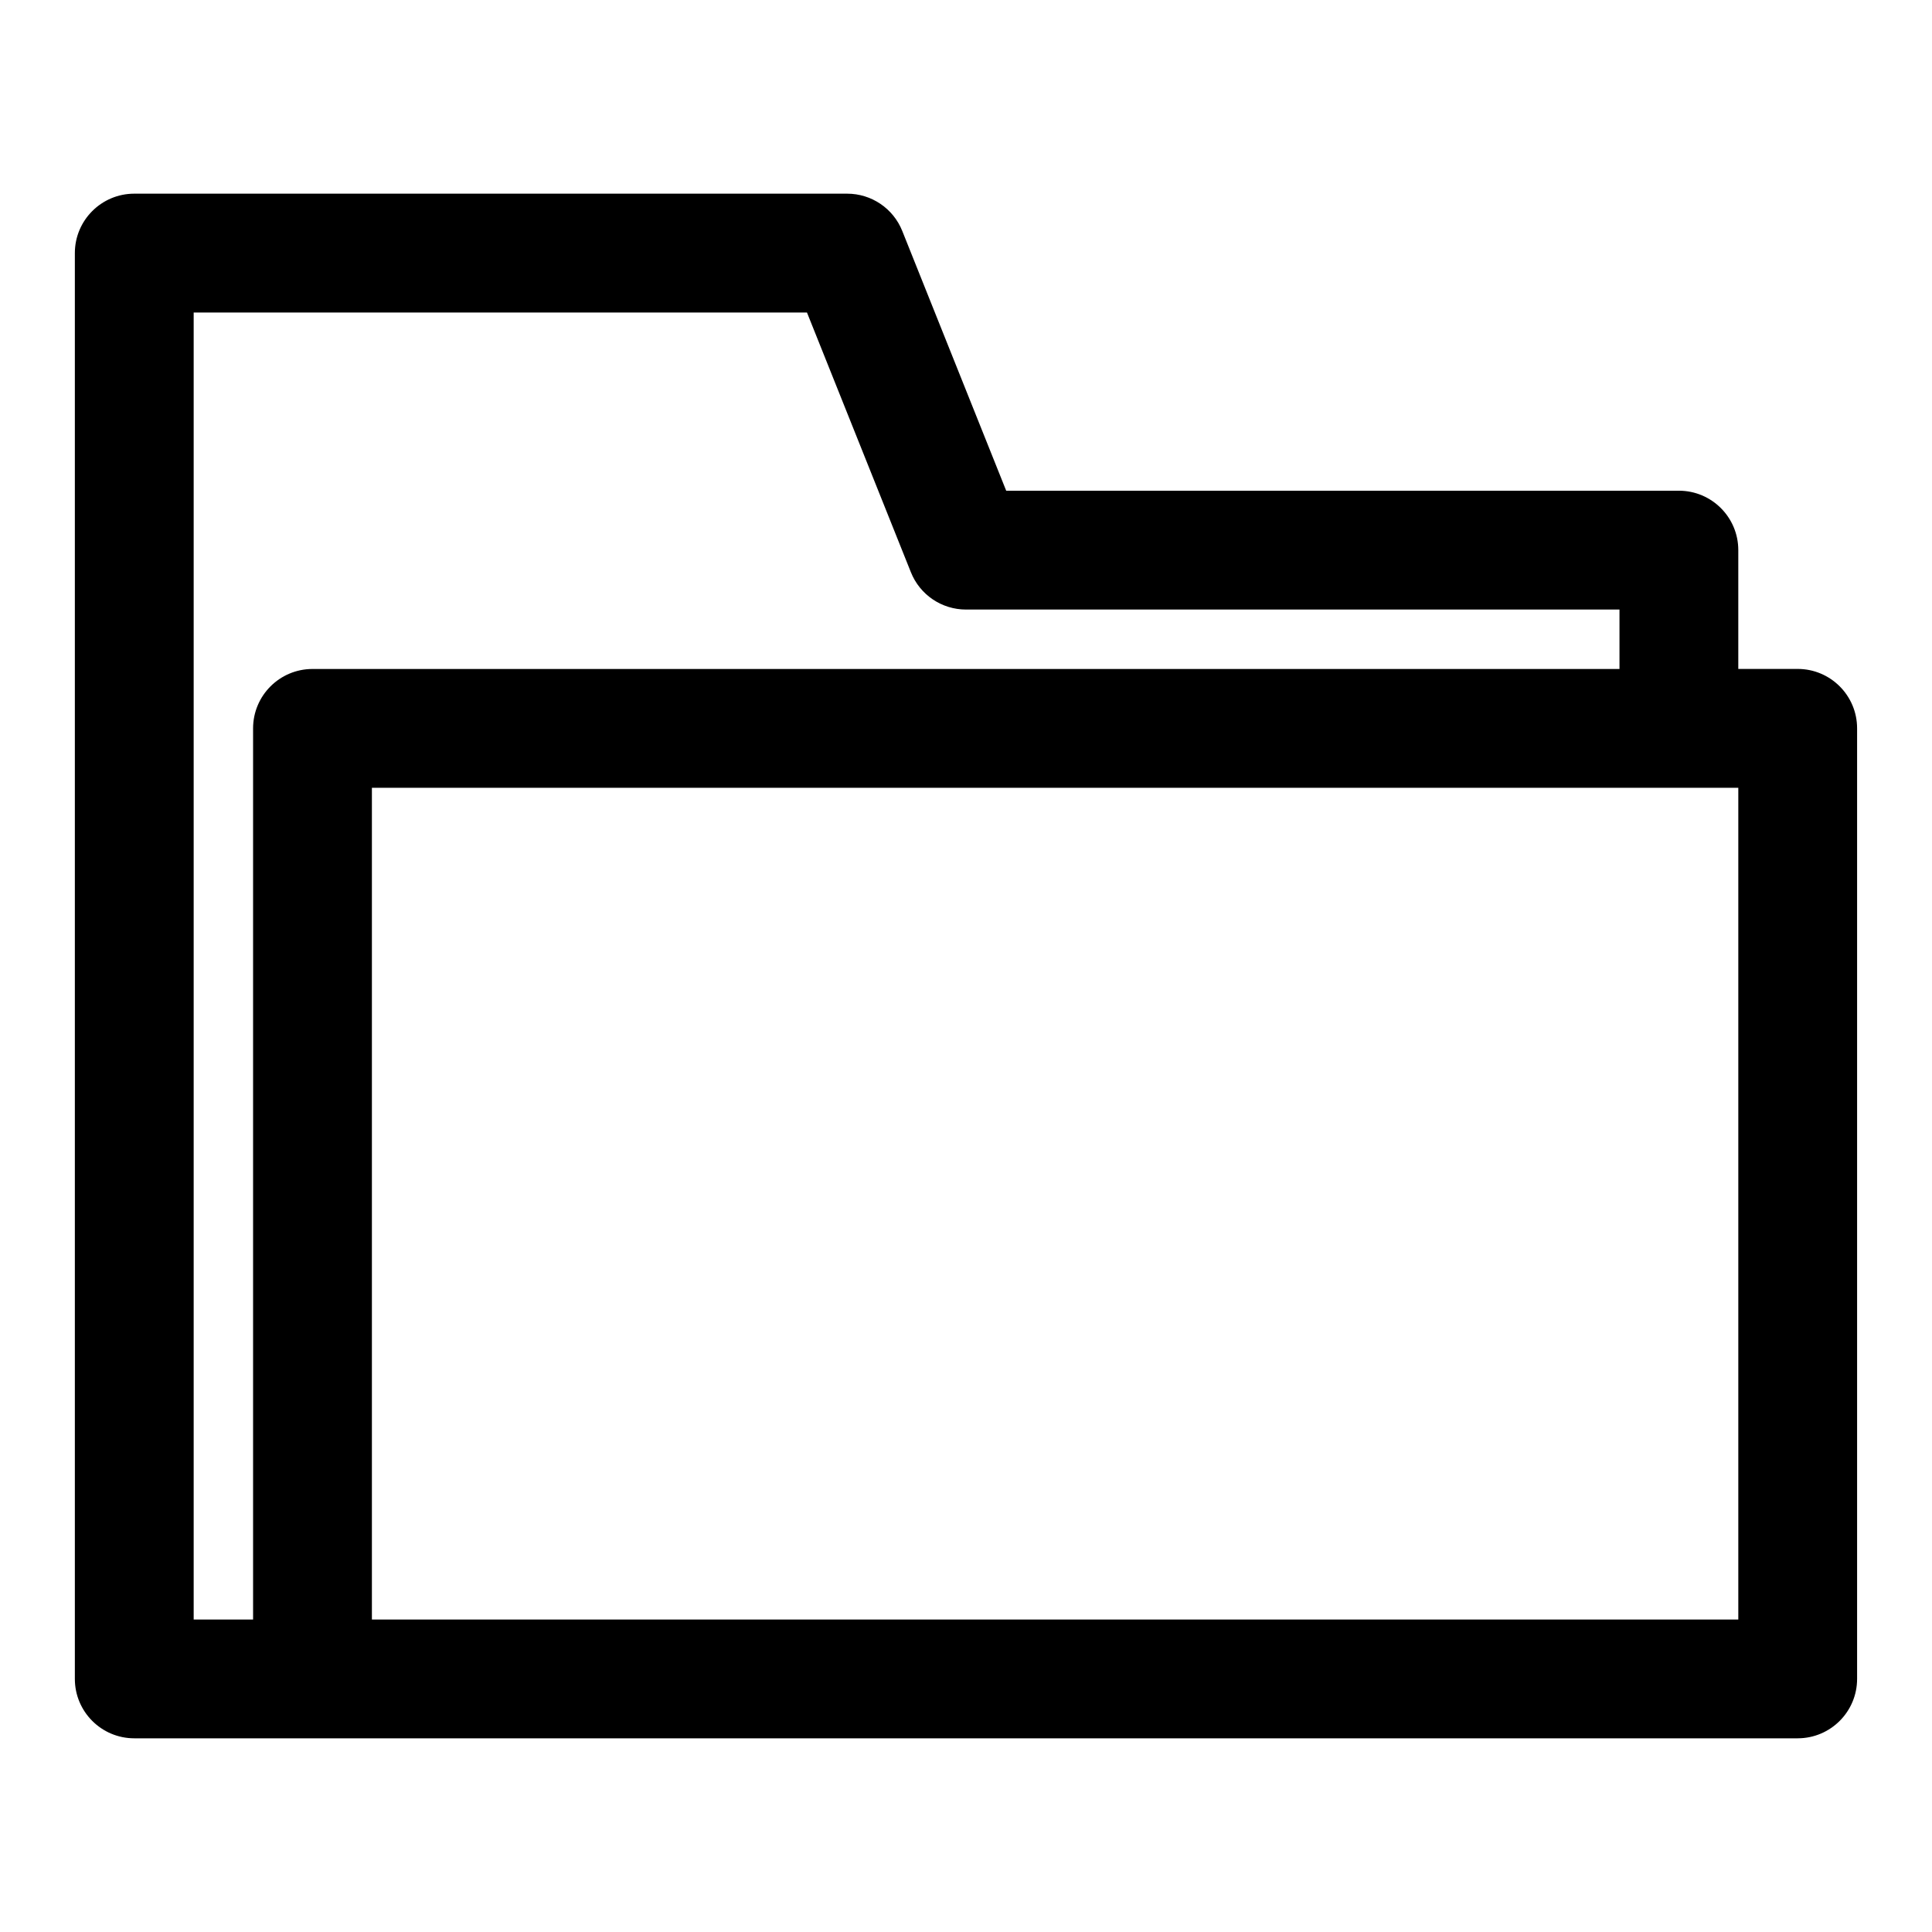 <?xml version="1.0" encoding="UTF-8"?>
<!-- Uploaded to: SVG Repo, www.svgrepo.com, Generator: SVG Repo Mixer Tools -->
<svg fill="#000000" width="800px" height="800px" version="1.1" viewBox="144 144 512 512" xmlns="http://www.w3.org/2000/svg">
 <path d="m620.41 604.67h-440.83c-8.691 0-15.742-7.055-15.742-15.742v-377.86c0-8.691 7.055-15.742 15.742-15.742h188.93c6.438 0 12.234 3.922 14.609 9.902l27.535 68.816h178.27c8.691 0 15.742 7.055 15.742 15.742v31.488h15.742c8.691 0 15.742 7.055 15.742 15.742v251.91c0 8.691-7.055 15.742-15.742 15.742zm-47.23-283.39v-15.742h-173.18c-6.438 0-12.234-3.922-14.609-9.902l-27.535-68.816h-162.53v346.37h15.742v-236.16c0-8.691 7.055-15.742 15.742-15.742h346.37zm31.488 31.488h-362.11v220.42h362.11z" fill-rule="evenodd"/>
</svg>